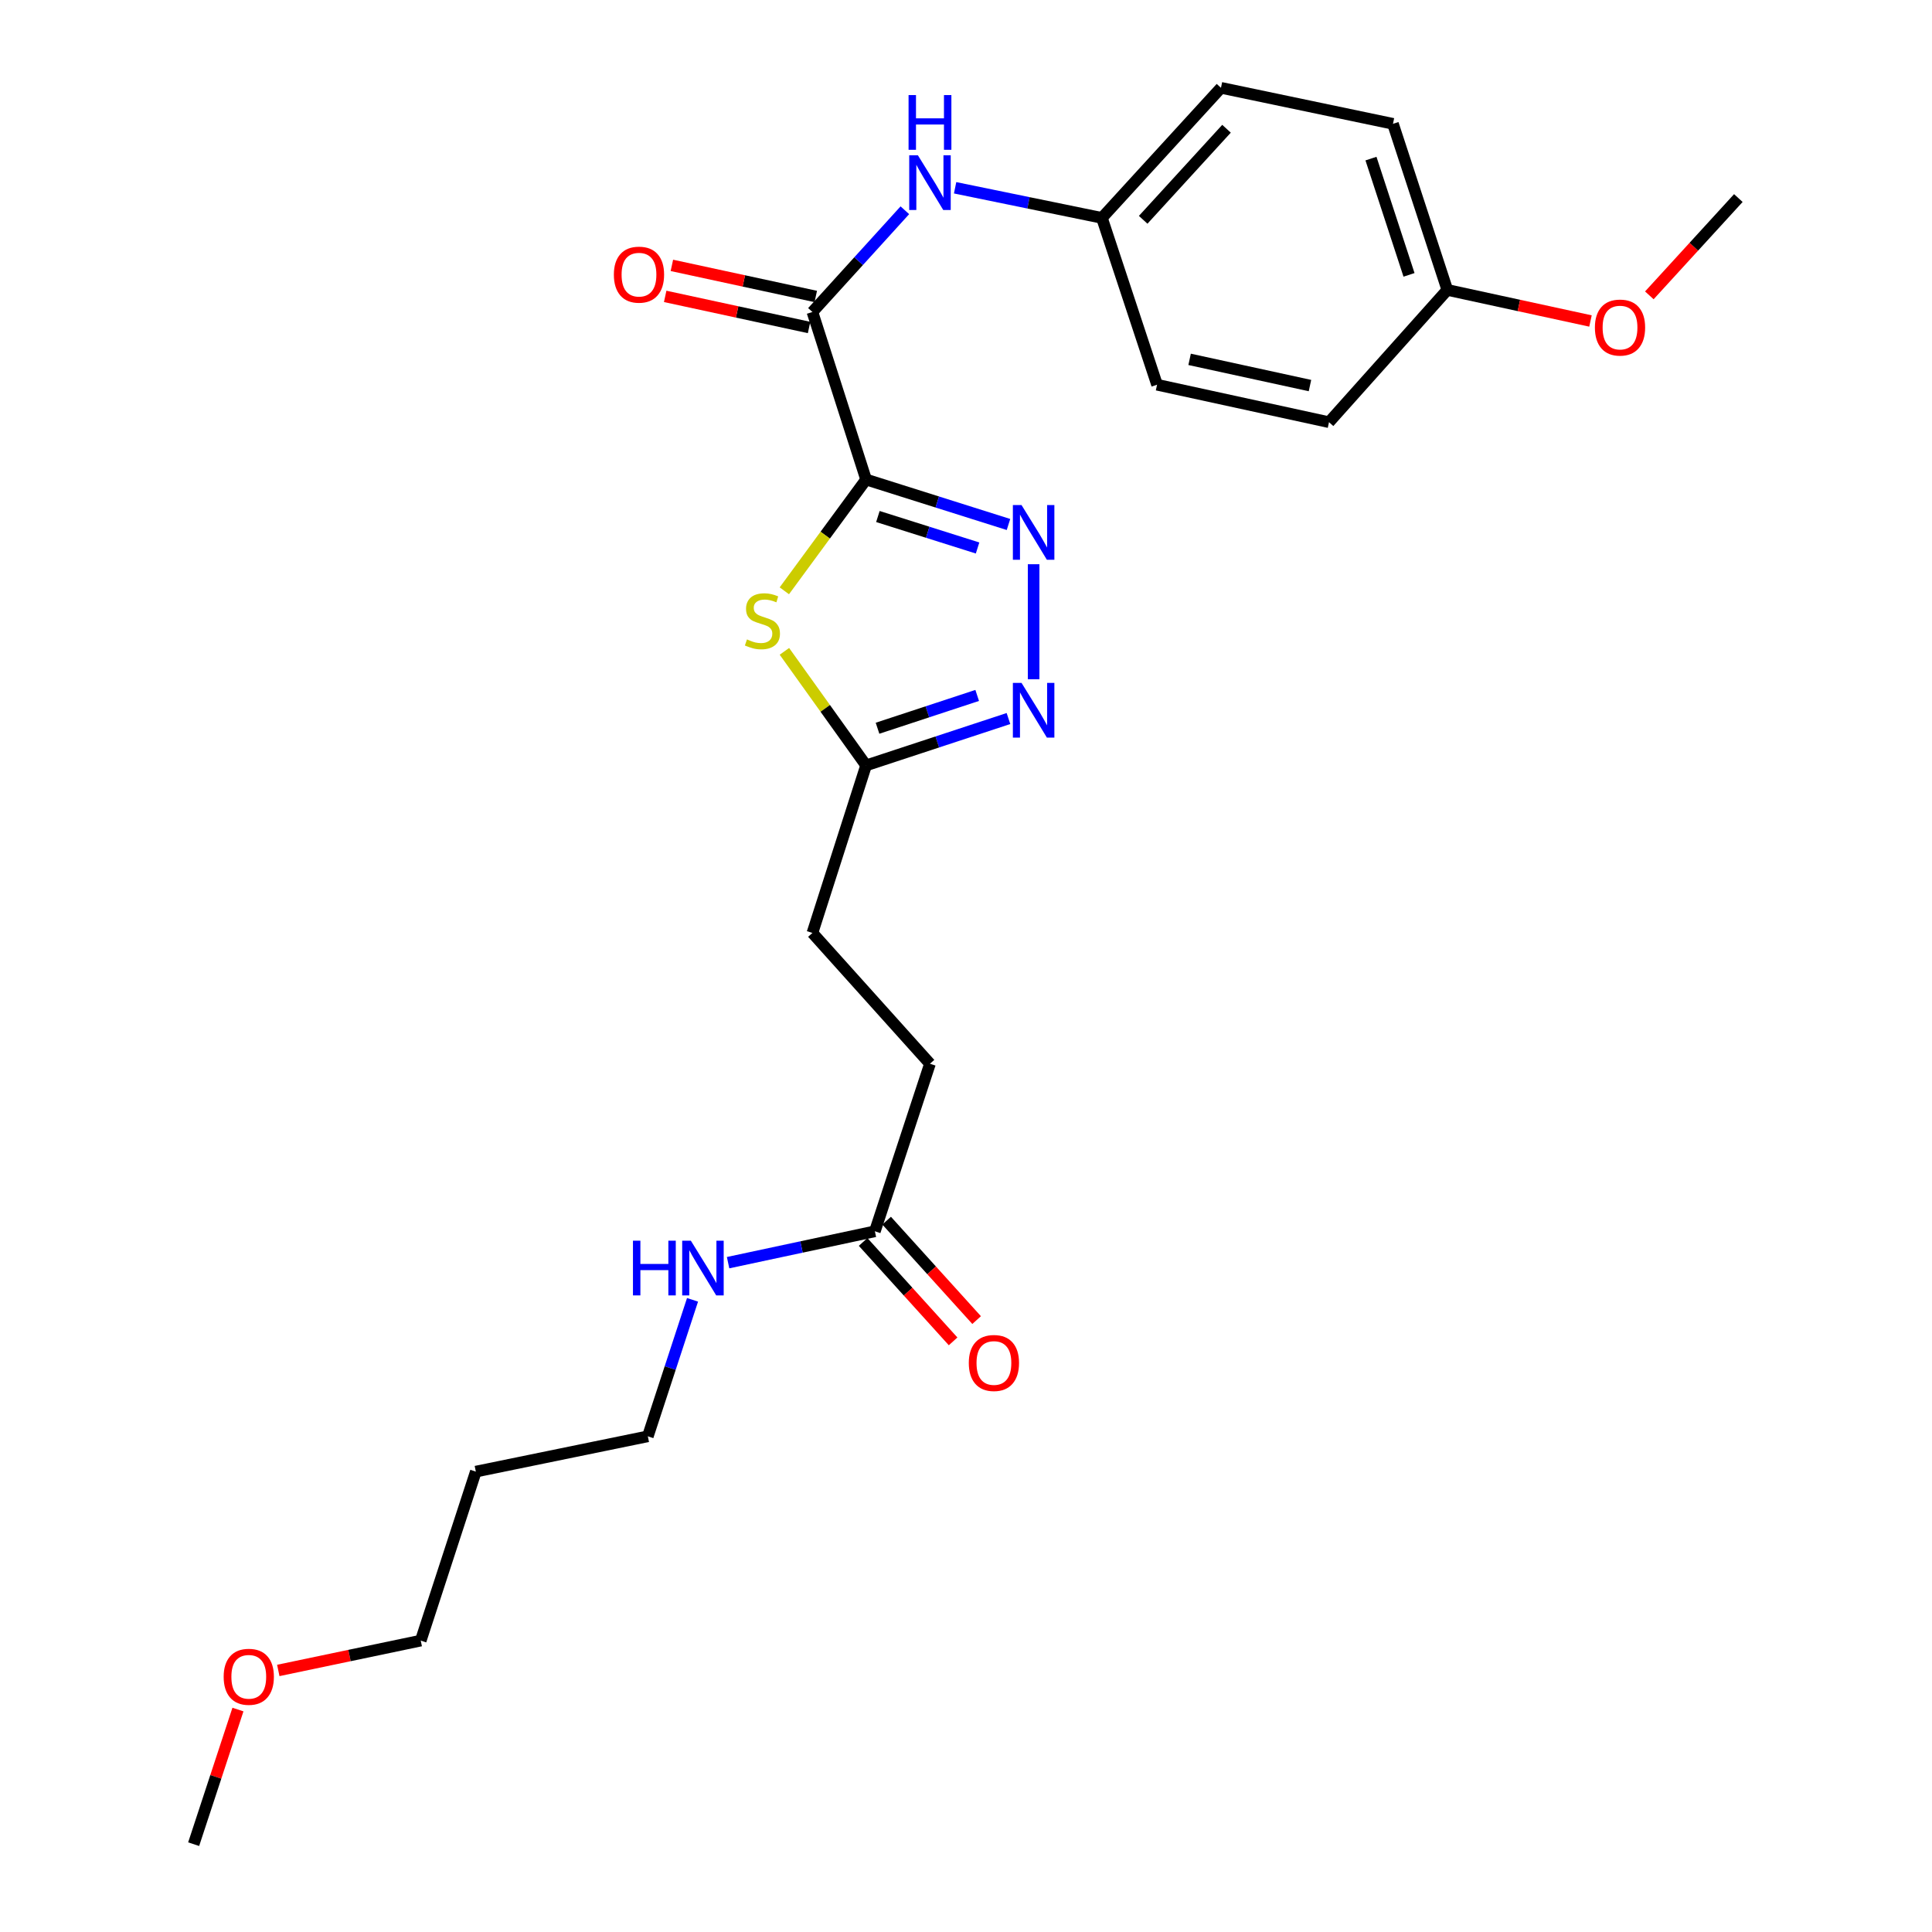 <?xml version='1.0' encoding='iso-8859-1'?>
<svg version='1.1' baseProfile='full'
              xmlns='http://www.w3.org/2000/svg'
                      xmlns:rdkit='http://www.rdkit.org/xml'
                      xmlns:xlink='http://www.w3.org/1999/xlink'
                  xml:space='preserve'
width='1000px' height='1000px' viewBox='0 0 1000 1000'>
<!-- END OF HEADER -->
<rect style='opacity:1.0;fill:#FFFFFF;stroke:none' width='1000' height='1000' x='0' y='0'> </rect>
<path class='bond-0' d='M 448.286,248.197 L 485.137,259.835' style='fill:none;fill-rule:evenodd;stroke:#000000;stroke-width:6px;stroke-linecap:butt;stroke-linejoin:miter;stroke-opacity:1' />
<path class='bond-0' d='M 485.137,259.835 L 521.989,271.473' style='fill:none;fill-rule:evenodd;stroke:#0000FF;stroke-width:6px;stroke-linecap:butt;stroke-linejoin:miter;stroke-opacity:1' />
<path class='bond-0' d='M 454.396,267.347 L 480.192,275.493' style='fill:none;fill-rule:evenodd;stroke:#000000;stroke-width:6px;stroke-linecap:butt;stroke-linejoin:miter;stroke-opacity:1' />
<path class='bond-0' d='M 480.192,275.493 L 505.989,283.639' style='fill:none;fill-rule:evenodd;stroke:#0000FF;stroke-width:6px;stroke-linecap:butt;stroke-linejoin:miter;stroke-opacity:1' />
<path class='bond-1' d='M 448.286,248.197 L 427.13,276.996' style='fill:none;fill-rule:evenodd;stroke:#000000;stroke-width:6px;stroke-linecap:butt;stroke-linejoin:miter;stroke-opacity:1' />
<path class='bond-1' d='M 427.13,276.996 L 405.974,305.795' style='fill:none;fill-rule:evenodd;stroke:#CCCC00;stroke-width:6px;stroke-linecap:butt;stroke-linejoin:miter;stroke-opacity:1' />
<path class='bond-2' d='M 448.286,248.197 L 420.508,161.481' style='fill:none;fill-rule:evenodd;stroke:#000000;stroke-width:6px;stroke-linecap:butt;stroke-linejoin:miter;stroke-opacity:1' />
<path class='bond-3' d='M 535.002,292.044 L 535.002,351.577' style='fill:none;fill-rule:evenodd;stroke:#0000FF;stroke-width:6px;stroke-linecap:butt;stroke-linejoin:miter;stroke-opacity:1' />
<path class='bond-4' d='M 406.012,337.137 L 427.149,366.654' style='fill:none;fill-rule:evenodd;stroke:#CCCC00;stroke-width:6px;stroke-linecap:butt;stroke-linejoin:miter;stroke-opacity:1' />
<path class='bond-4' d='M 427.149,366.654 L 448.286,396.17' style='fill:none;fill-rule:evenodd;stroke:#000000;stroke-width:6px;stroke-linecap:butt;stroke-linejoin:miter;stroke-opacity:1' />
<path class='bond-5' d='M 420.508,161.481 L 444.43,135.156' style='fill:none;fill-rule:evenodd;stroke:#000000;stroke-width:6px;stroke-linecap:butt;stroke-linejoin:miter;stroke-opacity:1' />
<path class='bond-5' d='M 444.43,135.156 L 468.352,108.831' style='fill:none;fill-rule:evenodd;stroke:#0000FF;stroke-width:6px;stroke-linecap:butt;stroke-linejoin:miter;stroke-opacity:1' />
<path class='bond-7' d='M 422.243,153.456 L 385.005,145.408' style='fill:none;fill-rule:evenodd;stroke:#000000;stroke-width:6px;stroke-linecap:butt;stroke-linejoin:miter;stroke-opacity:1' />
<path class='bond-7' d='M 385.005,145.408 L 347.766,137.359' style='fill:none;fill-rule:evenodd;stroke:#FF0000;stroke-width:6px;stroke-linecap:butt;stroke-linejoin:miter;stroke-opacity:1' />
<path class='bond-7' d='M 418.774,169.506 L 381.536,161.457' style='fill:none;fill-rule:evenodd;stroke:#000000;stroke-width:6px;stroke-linecap:butt;stroke-linejoin:miter;stroke-opacity:1' />
<path class='bond-7' d='M 381.536,161.457 L 344.298,153.409' style='fill:none;fill-rule:evenodd;stroke:#FF0000;stroke-width:6px;stroke-linecap:butt;stroke-linejoin:miter;stroke-opacity:1' />
<path class='bond-25' d='M 521.98,371.913 L 485.133,384.041' style='fill:none;fill-rule:evenodd;stroke:#0000FF;stroke-width:6px;stroke-linecap:butt;stroke-linejoin:miter;stroke-opacity:1' />
<path class='bond-25' d='M 485.133,384.041 L 448.286,396.17' style='fill:none;fill-rule:evenodd;stroke:#000000;stroke-width:6px;stroke-linecap:butt;stroke-linejoin:miter;stroke-opacity:1' />
<path class='bond-25' d='M 505.792,359.955 L 479.999,368.445' style='fill:none;fill-rule:evenodd;stroke:#0000FF;stroke-width:6px;stroke-linecap:butt;stroke-linejoin:miter;stroke-opacity:1' />
<path class='bond-25' d='M 479.999,368.445 L 454.206,376.935' style='fill:none;fill-rule:evenodd;stroke:#000000;stroke-width:6px;stroke-linecap:butt;stroke-linejoin:miter;stroke-opacity:1' />
<path class='bond-11' d='M 448.286,396.17 L 420.508,482.887' style='fill:none;fill-rule:evenodd;stroke:#000000;stroke-width:6px;stroke-linecap:butt;stroke-linejoin:miter;stroke-opacity:1' />
<path class='bond-9' d='M 494.365,97.193 L 532.358,104.99' style='fill:none;fill-rule:evenodd;stroke:#0000FF;stroke-width:6px;stroke-linecap:butt;stroke-linejoin:miter;stroke-opacity:1' />
<path class='bond-9' d='M 532.358,104.99 L 570.351,112.786' style='fill:none;fill-rule:evenodd;stroke:#000000;stroke-width:6px;stroke-linecap:butt;stroke-linejoin:miter;stroke-opacity:1' />
<path class='bond-6' d='M 452.838,637.318 L 481.354,550.592' style='fill:none;fill-rule:evenodd;stroke:#000000;stroke-width:6px;stroke-linecap:butt;stroke-linejoin:miter;stroke-opacity:1' />
<path class='bond-8' d='M 446.75,642.827 L 470.038,668.559' style='fill:none;fill-rule:evenodd;stroke:#000000;stroke-width:6px;stroke-linecap:butt;stroke-linejoin:miter;stroke-opacity:1' />
<path class='bond-8' d='M 470.038,668.559 L 493.325,694.291' style='fill:none;fill-rule:evenodd;stroke:#FF0000;stroke-width:6px;stroke-linecap:butt;stroke-linejoin:miter;stroke-opacity:1' />
<path class='bond-8' d='M 458.925,631.809 L 482.213,657.541' style='fill:none;fill-rule:evenodd;stroke:#000000;stroke-width:6px;stroke-linecap:butt;stroke-linejoin:miter;stroke-opacity:1' />
<path class='bond-8' d='M 482.213,657.541 L 505.5,683.273' style='fill:none;fill-rule:evenodd;stroke:#FF0000;stroke-width:6px;stroke-linecap:butt;stroke-linejoin:miter;stroke-opacity:1' />
<path class='bond-10' d='M 452.838,637.318 L 414.847,645.437' style='fill:none;fill-rule:evenodd;stroke:#000000;stroke-width:6px;stroke-linecap:butt;stroke-linejoin:miter;stroke-opacity:1' />
<path class='bond-10' d='M 414.847,645.437 L 376.856,653.556' style='fill:none;fill-rule:evenodd;stroke:#0000FF;stroke-width:6px;stroke-linecap:butt;stroke-linejoin:miter;stroke-opacity:1' />
<path class='bond-14' d='M 570.351,112.786 L 598.895,199.138' style='fill:none;fill-rule:evenodd;stroke:#000000;stroke-width:6px;stroke-linecap:butt;stroke-linejoin:miter;stroke-opacity:1' />
<path class='bond-15' d='M 570.351,112.786 L 631.972,45.455' style='fill:none;fill-rule:evenodd;stroke:#000000;stroke-width:6px;stroke-linecap:butt;stroke-linejoin:miter;stroke-opacity:1' />
<path class='bond-15' d='M 591.707,113.772 L 634.842,66.64' style='fill:none;fill-rule:evenodd;stroke:#000000;stroke-width:6px;stroke-linecap:butt;stroke-linejoin:miter;stroke-opacity:1' />
<path class='bond-21' d='M 358.453,672.789 L 346.884,708.113' style='fill:none;fill-rule:evenodd;stroke:#0000FF;stroke-width:6px;stroke-linecap:butt;stroke-linejoin:miter;stroke-opacity:1' />
<path class='bond-21' d='M 346.884,708.113 L 335.315,743.437' style='fill:none;fill-rule:evenodd;stroke:#000000;stroke-width:6px;stroke-linecap:butt;stroke-linejoin:miter;stroke-opacity:1' />
<path class='bond-12' d='M 420.508,482.887 L 481.354,550.592' style='fill:none;fill-rule:evenodd;stroke:#000000;stroke-width:6px;stroke-linecap:butt;stroke-linejoin:miter;stroke-opacity:1' />
<path class='bond-13' d='M 749.13,150.06 L 720.997,64.091' style='fill:none;fill-rule:evenodd;stroke:#000000;stroke-width:6px;stroke-linecap:butt;stroke-linejoin:miter;stroke-opacity:1' />
<path class='bond-13' d='M 729.304,142.272 L 709.611,82.094' style='fill:none;fill-rule:evenodd;stroke:#000000;stroke-width:6px;stroke-linecap:butt;stroke-linejoin:miter;stroke-opacity:1' />
<path class='bond-19' d='M 749.13,150.06 L 786.181,158.102' style='fill:none;fill-rule:evenodd;stroke:#000000;stroke-width:6px;stroke-linecap:butt;stroke-linejoin:miter;stroke-opacity:1' />
<path class='bond-19' d='M 786.181,158.102 L 823.232,166.145' style='fill:none;fill-rule:evenodd;stroke:#FF0000;stroke-width:6px;stroke-linecap:butt;stroke-linejoin:miter;stroke-opacity:1' />
<path class='bond-26' d='M 749.13,150.06 L 687.892,218.523' style='fill:none;fill-rule:evenodd;stroke:#000000;stroke-width:6px;stroke-linecap:butt;stroke-linejoin:miter;stroke-opacity:1' />
<path class='bond-17' d='M 598.895,199.138 L 687.892,218.523' style='fill:none;fill-rule:evenodd;stroke:#000000;stroke-width:6px;stroke-linecap:butt;stroke-linejoin:miter;stroke-opacity:1' />
<path class='bond-17' d='M 615.739,186.002 L 678.037,199.571' style='fill:none;fill-rule:evenodd;stroke:#000000;stroke-width:6px;stroke-linecap:butt;stroke-linejoin:miter;stroke-opacity:1' />
<path class='bond-16' d='M 631.972,45.455 L 720.997,64.091' style='fill:none;fill-rule:evenodd;stroke:#000000;stroke-width:6px;stroke-linecap:butt;stroke-linejoin:miter;stroke-opacity:1' />
<path class='bond-18' d='M 246.291,761.7 L 335.315,743.437' style='fill:none;fill-rule:evenodd;stroke:#000000;stroke-width:6px;stroke-linecap:butt;stroke-linejoin:miter;stroke-opacity:1' />
<path class='bond-22' d='M 246.291,761.7 L 217.775,849.174' style='fill:none;fill-rule:evenodd;stroke:#000000;stroke-width:6px;stroke-linecap:butt;stroke-linejoin:miter;stroke-opacity:1' />
<path class='bond-23' d='M 853.695,152.875 L 876.73,127.694' style='fill:none;fill-rule:evenodd;stroke:#FF0000;stroke-width:6px;stroke-linecap:butt;stroke-linejoin:miter;stroke-opacity:1' />
<path class='bond-23' d='M 876.73,127.694 L 899.766,102.514' style='fill:none;fill-rule:evenodd;stroke:#000000;stroke-width:6px;stroke-linecap:butt;stroke-linejoin:miter;stroke-opacity:1' />
<path class='bond-20' d='M 144.042,864.62 L 180.908,856.897' style='fill:none;fill-rule:evenodd;stroke:#FF0000;stroke-width:6px;stroke-linecap:butt;stroke-linejoin:miter;stroke-opacity:1' />
<path class='bond-20' d='M 180.908,856.897 L 217.775,849.174' style='fill:none;fill-rule:evenodd;stroke:#000000;stroke-width:6px;stroke-linecap:butt;stroke-linejoin:miter;stroke-opacity:1' />
<path class='bond-24' d='M 123.161,884.862 L 111.697,919.704' style='fill:none;fill-rule:evenodd;stroke:#FF0000;stroke-width:6px;stroke-linecap:butt;stroke-linejoin:miter;stroke-opacity:1' />
<path class='bond-24' d='M 111.697,919.704 L 100.234,954.545' style='fill:none;fill-rule:evenodd;stroke:#000000;stroke-width:6px;stroke-linecap:butt;stroke-linejoin:miter;stroke-opacity:1' />
<path  class='atom-1' d='M 528.742 261.423
L 538.022 276.423
Q 538.942 277.903, 540.422 280.583
Q 541.902 283.263, 541.982 283.423
L 541.982 261.423
L 545.742 261.423
L 545.742 289.743
L 541.862 289.743
L 531.902 273.343
Q 530.742 271.423, 529.502 269.223
Q 528.302 267.023, 527.942 266.343
L 527.942 289.743
L 524.262 289.743
L 524.262 261.423
L 528.742 261.423
' fill='#0000FF'/>
<path  class='atom-2' d='M 386.628 330.96
Q 386.948 331.08, 388.268 331.64
Q 389.588 332.2, 391.028 332.56
Q 392.508 332.88, 393.948 332.88
Q 396.628 332.88, 398.188 331.6
Q 399.748 330.28, 399.748 328
Q 399.748 326.44, 398.948 325.48
Q 398.188 324.52, 396.988 324
Q 395.788 323.48, 393.788 322.88
Q 391.268 322.12, 389.748 321.4
Q 388.268 320.68, 387.188 319.16
Q 386.148 317.64, 386.148 315.08
Q 386.148 311.52, 388.548 309.32
Q 390.988 307.12, 395.788 307.12
Q 399.068 307.12, 402.788 308.68
L 401.868 311.76
Q 398.468 310.36, 395.908 310.36
Q 393.148 310.36, 391.628 311.52
Q 390.108 312.64, 390.148 314.6
Q 390.148 316.12, 390.908 317.04
Q 391.708 317.96, 392.828 318.48
Q 393.988 319, 395.908 319.6
Q 398.468 320.4, 399.988 321.2
Q 401.508 322, 402.588 323.64
Q 403.708 325.24, 403.708 328
Q 403.708 331.92, 401.068 334.04
Q 398.468 336.12, 394.108 336.12
Q 391.588 336.12, 389.668 335.56
Q 387.788 335.04, 385.548 334.12
L 386.628 330.96
' fill='#CCCC00'/>
<path  class='atom-4' d='M 528.742 353.466
L 538.022 368.466
Q 538.942 369.946, 540.422 372.626
Q 541.902 375.306, 541.982 375.466
L 541.982 353.466
L 545.742 353.466
L 545.742 381.786
L 541.862 381.786
L 531.902 365.386
Q 530.742 363.466, 529.502 361.266
Q 528.302 359.066, 527.942 358.386
L 527.942 381.786
L 524.262 381.786
L 524.262 353.466
L 528.742 353.466
' fill='#0000FF'/>
<path  class='atom-6' d='M 475.094 80.363
L 484.374 95.363
Q 485.294 96.843, 486.774 99.523
Q 488.254 102.203, 488.334 102.363
L 488.334 80.363
L 492.094 80.363
L 492.094 108.683
L 488.214 108.683
L 478.254 92.283
Q 477.094 90.363, 475.854 88.163
Q 474.654 85.963, 474.294 85.283
L 474.294 108.683
L 470.614 108.683
L 470.614 80.363
L 475.094 80.363
' fill='#0000FF'/>
<path  class='atom-6' d='M 470.274 49.211
L 474.114 49.211
L 474.114 61.251
L 488.594 61.251
L 488.594 49.211
L 492.434 49.211
L 492.434 77.531
L 488.594 77.531
L 488.594 64.451
L 474.114 64.451
L 474.114 77.531
L 470.274 77.531
L 470.274 49.211
' fill='#0000FF'/>
<path  class='atom-8' d='M 317.736 142.158
Q 317.736 135.358, 321.096 131.558
Q 324.456 127.758, 330.736 127.758
Q 337.016 127.758, 340.376 131.558
Q 343.736 135.358, 343.736 142.158
Q 343.736 149.038, 340.336 152.958
Q 336.936 156.838, 330.736 156.838
Q 324.496 156.838, 321.096 152.958
Q 317.736 149.078, 317.736 142.158
M 330.736 153.638
Q 335.056 153.638, 337.376 150.758
Q 339.736 147.838, 339.736 142.158
Q 339.736 136.598, 337.376 133.798
Q 335.056 130.958, 330.736 130.958
Q 326.416 130.958, 324.056 133.758
Q 321.736 136.558, 321.736 142.158
Q 321.736 147.878, 324.056 150.758
Q 326.416 153.638, 330.736 153.638
' fill='#FF0000'/>
<path  class='atom-9' d='M 501.45 705.477
Q 501.45 698.677, 504.81 694.877
Q 508.17 691.077, 514.45 691.077
Q 520.73 691.077, 524.09 694.877
Q 527.45 698.677, 527.45 705.477
Q 527.45 712.357, 524.05 716.277
Q 520.65 720.157, 514.45 720.157
Q 508.21 720.157, 504.81 716.277
Q 501.45 712.397, 501.45 705.477
M 514.45 716.957
Q 518.77 716.957, 521.09 714.077
Q 523.45 711.157, 523.45 705.477
Q 523.45 699.917, 521.09 697.117
Q 518.77 694.277, 514.45 694.277
Q 510.13 694.277, 507.77 697.077
Q 505.45 699.877, 505.45 705.477
Q 505.45 711.197, 507.77 714.077
Q 510.13 716.957, 514.45 716.957
' fill='#FF0000'/>
<path  class='atom-11' d='M 327.621 642.178
L 331.461 642.178
L 331.461 654.218
L 345.941 654.218
L 345.941 642.178
L 349.781 642.178
L 349.781 670.498
L 345.941 670.498
L 345.941 657.418
L 331.461 657.418
L 331.461 670.498
L 327.621 670.498
L 327.621 642.178
' fill='#0000FF'/>
<path  class='atom-11' d='M 357.581 642.178
L 366.861 657.178
Q 367.781 658.658, 369.261 661.338
Q 370.741 664.018, 370.821 664.178
L 370.821 642.178
L 374.581 642.178
L 374.581 670.498
L 370.701 670.498
L 360.741 654.098
Q 359.581 652.178, 358.341 649.978
Q 357.141 647.778, 356.781 647.098
L 356.781 670.498
L 353.101 670.498
L 353.101 642.178
L 357.581 642.178
' fill='#0000FF'/>
<path  class='atom-20' d='M 825.519 169.543
Q 825.519 162.743, 828.879 158.943
Q 832.239 155.143, 838.519 155.143
Q 844.799 155.143, 848.159 158.943
Q 851.519 162.743, 851.519 169.543
Q 851.519 176.423, 848.119 180.343
Q 844.719 184.223, 838.519 184.223
Q 832.279 184.223, 828.879 180.343
Q 825.519 176.463, 825.519 169.543
M 838.519 181.023
Q 842.839 181.023, 845.159 178.143
Q 847.519 175.223, 847.519 169.543
Q 847.519 163.983, 845.159 161.183
Q 842.839 158.343, 838.519 158.343
Q 834.199 158.343, 831.839 161.143
Q 829.519 163.943, 829.519 169.543
Q 829.519 175.263, 831.839 178.143
Q 834.199 181.023, 838.519 181.023
' fill='#FF0000'/>
<path  class='atom-21' d='M 115.768 867.9
Q 115.768 861.1, 119.128 857.3
Q 122.488 853.5, 128.768 853.5
Q 135.048 853.5, 138.408 857.3
Q 141.768 861.1, 141.768 867.9
Q 141.768 874.78, 138.368 878.7
Q 134.968 882.58, 128.768 882.58
Q 122.528 882.58, 119.128 878.7
Q 115.768 874.82, 115.768 867.9
M 128.768 879.38
Q 133.088 879.38, 135.408 876.5
Q 137.768 873.58, 137.768 867.9
Q 137.768 862.34, 135.408 859.54
Q 133.088 856.7, 128.768 856.7
Q 124.448 856.7, 122.088 859.5
Q 119.768 862.3, 119.768 867.9
Q 119.768 873.62, 122.088 876.5
Q 124.448 879.38, 128.768 879.38
' fill='#FF0000'/>
</svg>
